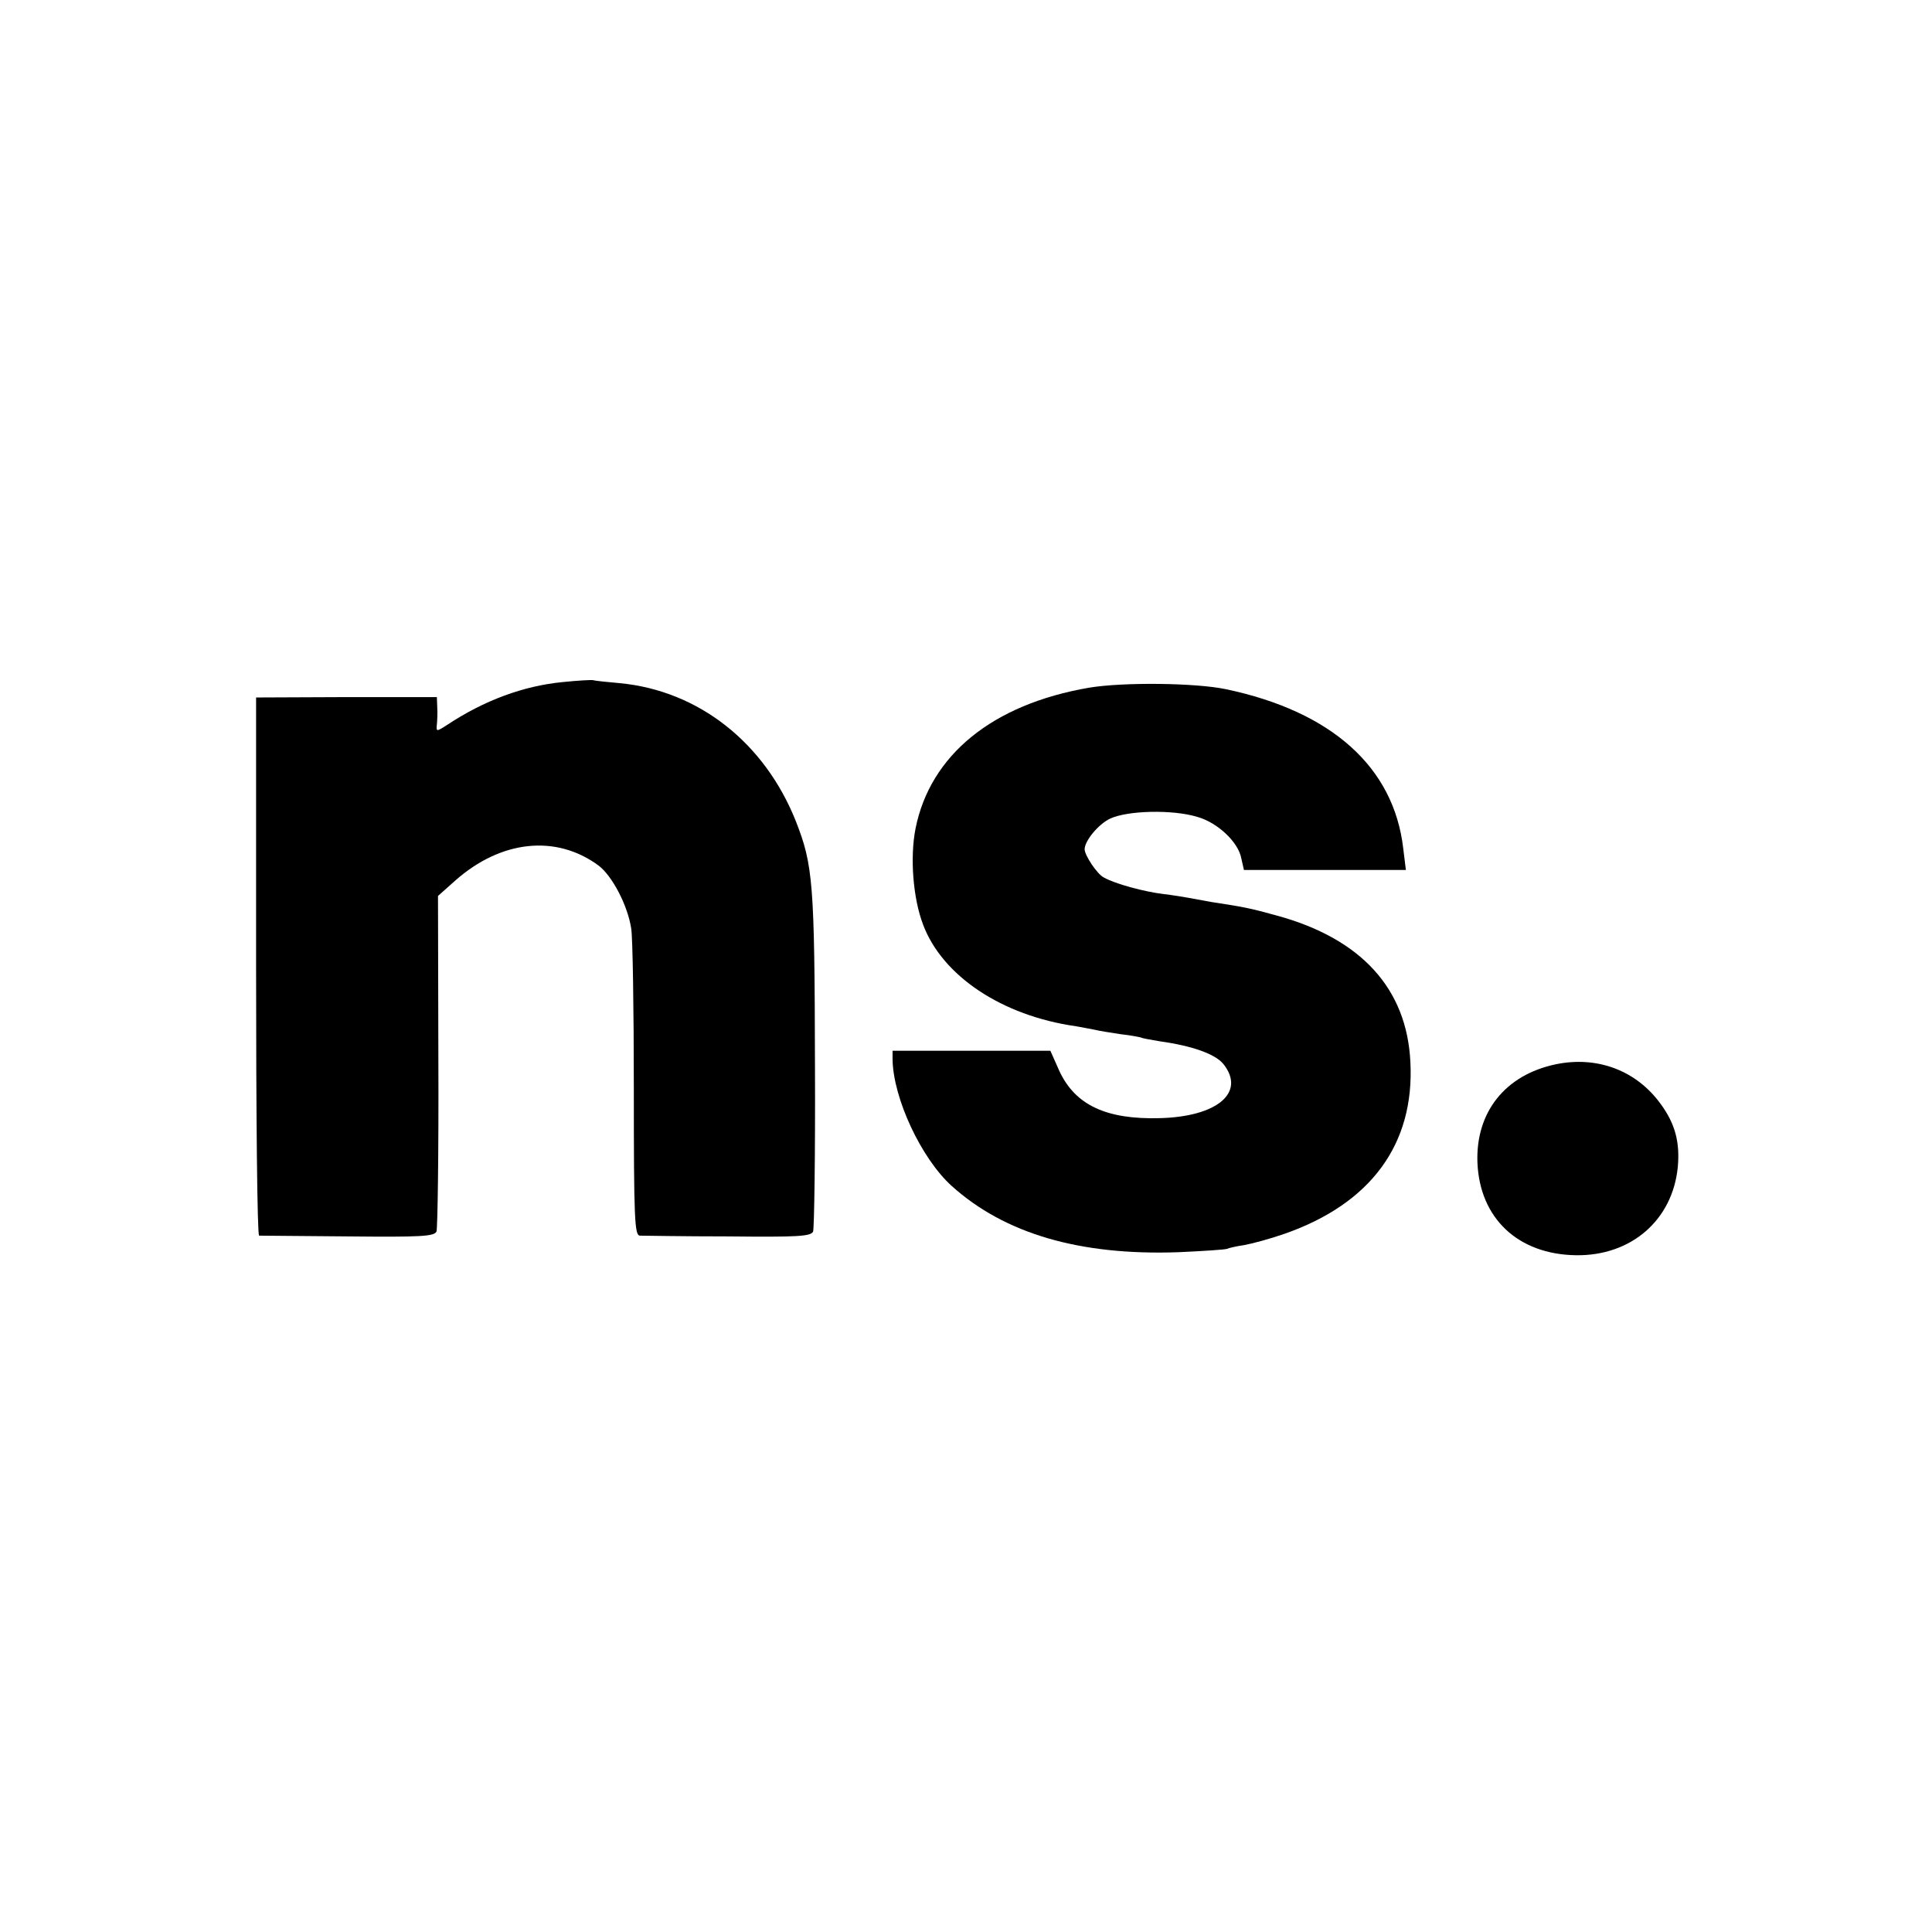 <?xml version="1.0" standalone="no"?>
<!DOCTYPE svg PUBLIC "-//W3C//DTD SVG 20010904//EN"
 "http://www.w3.org/TR/2001/REC-SVG-20010904/DTD/svg10.dtd">
<svg version="1.0" xmlns="http://www.w3.org/2000/svg"
 width="513pt" height="513pt" viewBox="0 0 513 513"
 preserveAspectRatio="xMidYMid meet">
<g transform="translate(0,513) scale(0.1,-0.1)"
fill="#000000" stroke="none">
<path d="M1495 3319 c-105 -10 -210 -49 -308 -114 -28 -18 -29 -18 -27 1 1 10
2 31 1 46 l-1 27 -240 0 -240 -1 0 -714 c0 -393 3 -714 8 -715 4 0 110 -1 235
-2 195 -2 230 0 236 13 3 8 6 212 5 453 l-1 438 46 41 c121 107 267 123 380
40 36 -27 77 -104 87 -167 4 -22 7 -214 7 -427 0 -346 2 -388 16 -389 9 0 114
-2 234 -2 186 -2 220 0 226 13 3 8 6 204 5 435 -1 491 -5 538 -51 655 -83 208
-258 346 -467 366 -33 3 -65 6 -71 8 -5 1 -41 -1 -80 -5z"/>
<path d="M2892 3304 c-257 -44 -422 -179 -461 -374 -15 -76 -7 -184 20 -255
51 -136 209 -242 406 -270 21 -4 45 -8 53 -10 8 -2 38 -7 65 -11 28 -3 52 -8
55 -9 3 -2 26 -6 50 -10 86 -12 148 -34 169 -61 59 -75 -17 -139 -169 -143
-143 -4 -225 35 -267 125 l-24 54 -210 0 -209 0 0 -22 c1 -103 76 -264 157
-337 141 -127 340 -185 601 -176 68 3 126 7 130 9 4 2 25 7 46 10 22 4 70 17
107 30 229 80 345 238 334 455 -9 196 -131 329 -355 390 -72 20 -89 23 -174
36 -21 4 -48 9 -60 11 -11 2 -41 7 -66 10 -51 6 -129 27 -159 44 -18 9 -51 59
-51 75 0 22 36 66 67 81 46 22 166 25 232 5 54 -15 109 -67 117 -110 l7 -31
215 0 215 0 -7 57 c-25 216 -190 364 -471 423 -81 17 -273 19 -363 4z"/>
<path d="M4131 2304 c-134 -28 -213 -127 -208 -261 6 -148 108 -244 262 -246
146 -2 256 93 270 234 6 66 -7 115 -45 167 -64 89 -168 129 -279 106z"/>
</g>
</svg>
